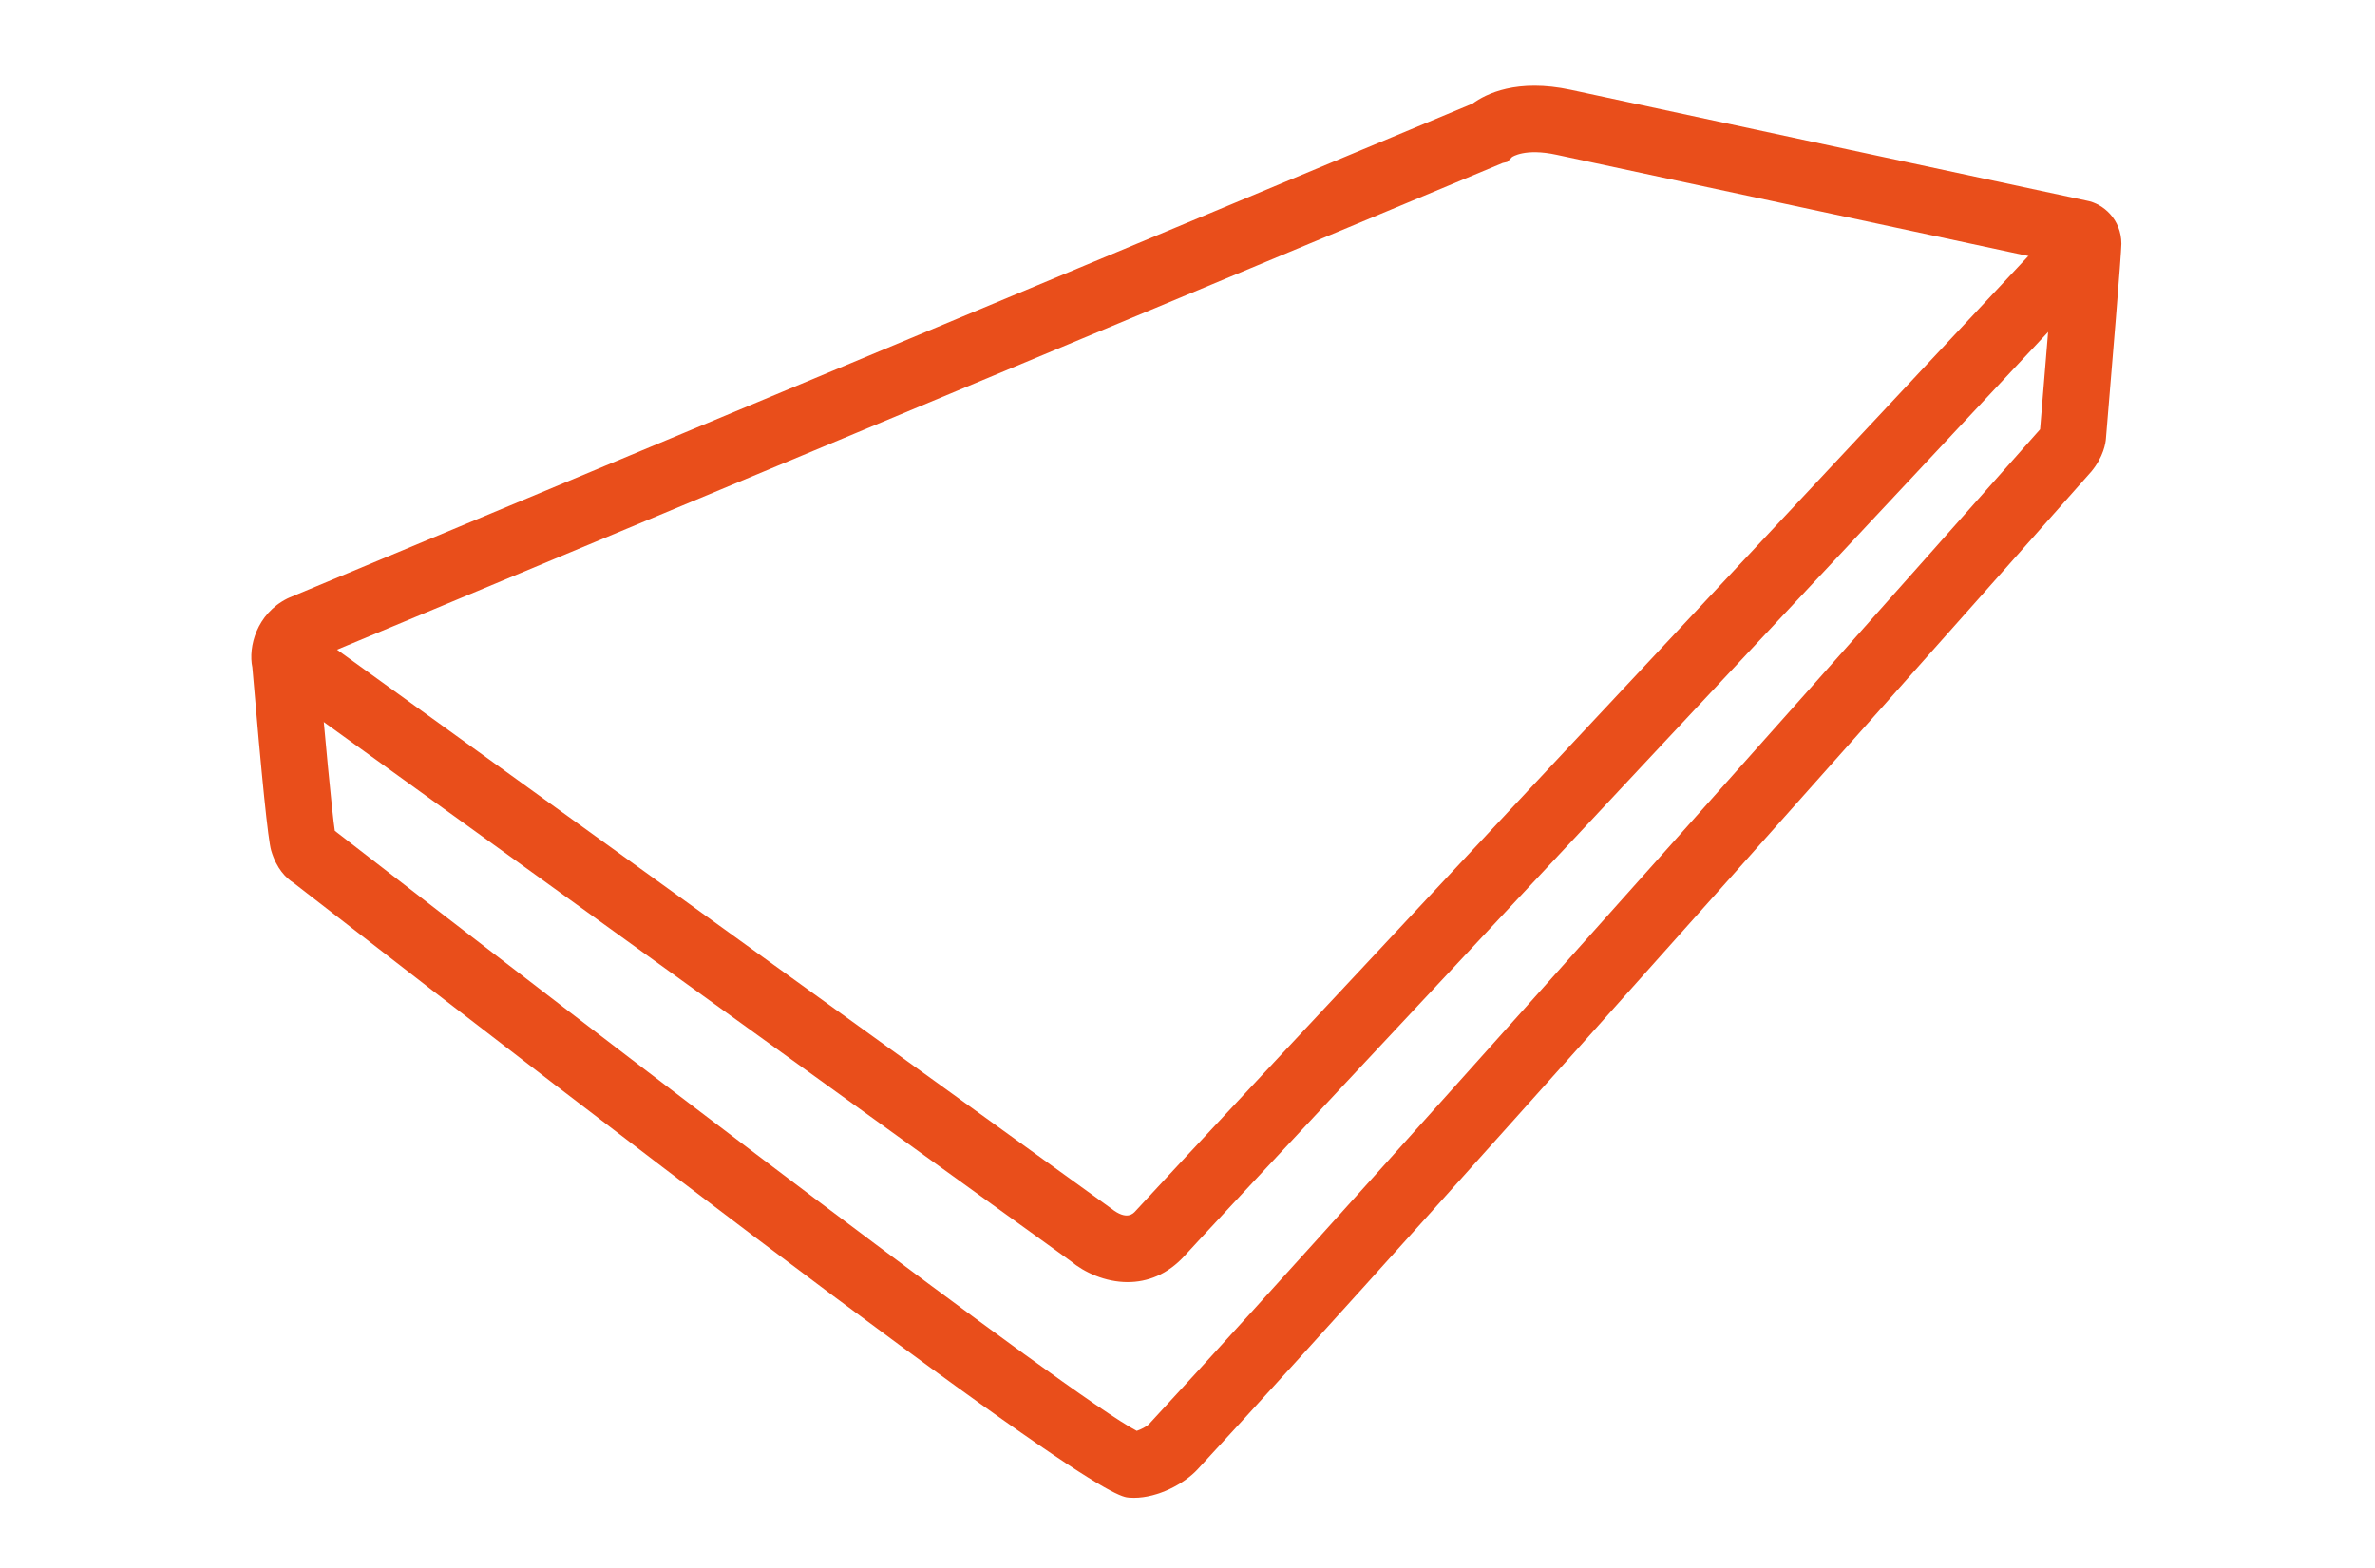 <?xml version="1.0" encoding="UTF-8"?>
<svg id="svg290" xmlns="http://www.w3.org/2000/svg" viewBox="0 0 60.801 40.164">
  <defs>
    <style>
      .cls-1 {
        fill: #e94e1b;
      }
    </style>
  </defs>
  <path class="cls-1" d="M29.029,38.355c-.04,0-.079-.001-.119-.004-.311-.023-1.265-.096-21.391-15.741-.193-.122-.439-.362-.577-.833-.078-.264-.239-1.841-.481-4.687-.111-.523.11-1.368.893-1.762l.055-.025L37.702,2.651c.336-.246,1.131-.646,2.513-.35,1.354.294,13.205,2.837,13.205,2.837.43.078.889.486.889,1.105,0,.234-.247,3.223-.395,4.982-.007.116-.061.471-.374.85-.066.08-17.069,19.272-22.882,25.553-.338.365-1.007.727-1.629.727ZM8.572,21.275c7.187,5.586,18.864,14.502,20.53,15.366.099-.032.253-.111.309-.168,5.798-6.265,22.38-24.982,22.817-25.479.115-1.391.28-3.389.349-4.298-2.249-.482-11.534-2.475-12.724-2.732-.813-.177-1.141.055-1.144.058l-.121.124-.118.027-30.354,12.678.038.096c.156,1.834.349,3.881.418,4.329ZM7.735,16.088l.382.759-.382-.759ZM52.221,11.069c-.001.01-.002.021-.003.033.001-.012.002-.022.003-.033ZM53.063,6.8c.001,0,.002.001.003.001,0,0-.001,0-.003-.001Z"/>
  <path class="cls-1" d="M28.87,32.832c-.576,0-1.114-.25-1.459-.538L6.943,17.518l.996-1.379,20.515,14.812c.395.312.559.126.62.057.78-.869,22.743-24.336,23.679-25.335l1.24,1.162c-.229.244-22.885,24.452-23.653,25.309-.452.503-.975.688-1.47.688Z"/>
</svg>